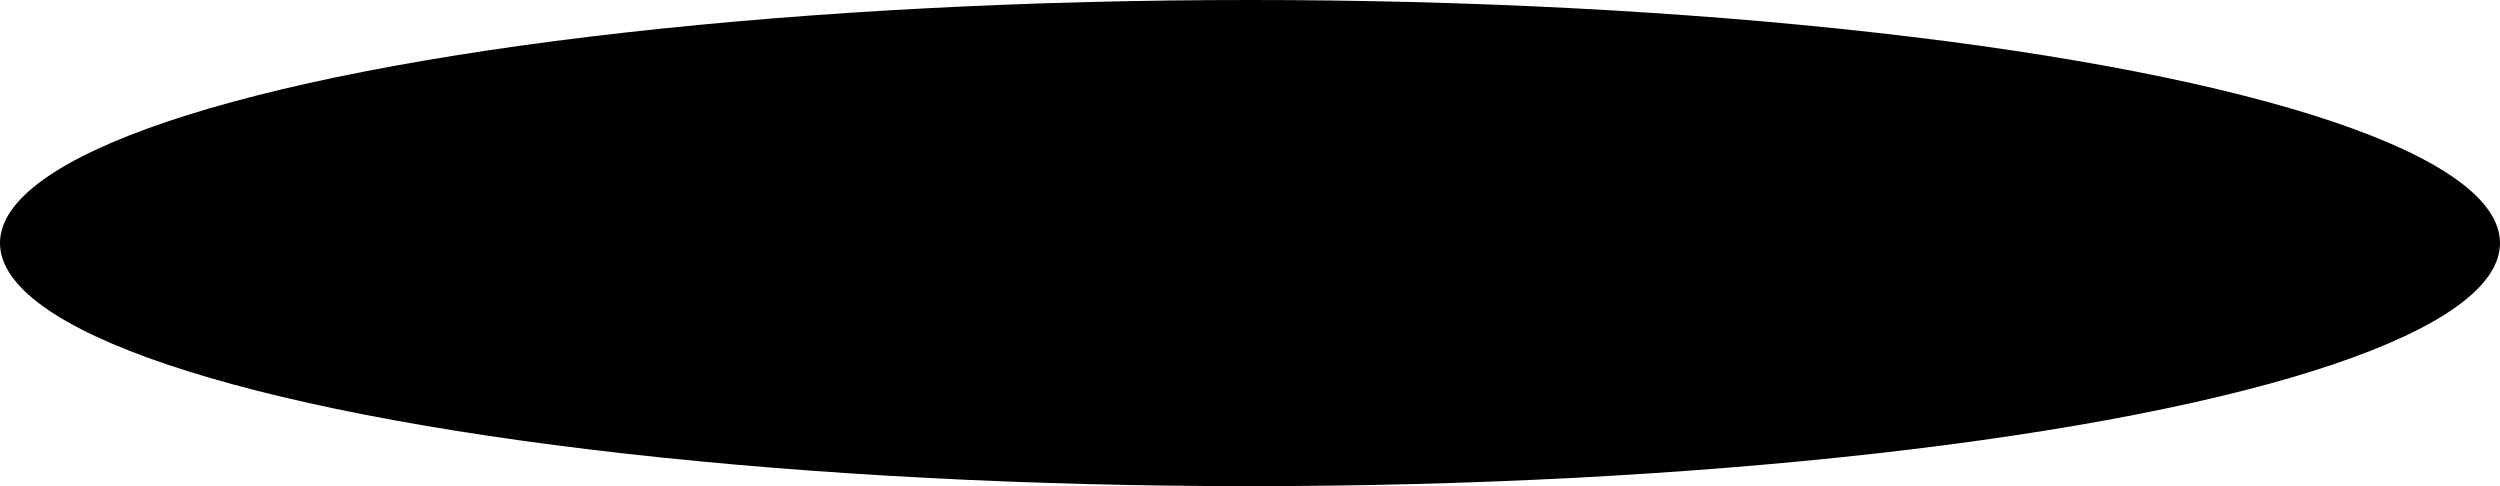 <?xml version="1.0" encoding="UTF-8"?> <!-- Generator: Adobe Illustrator 24.3.0, SVG Export Plug-In . SVG Version: 6.00 Build 0) --> <svg xmlns="http://www.w3.org/2000/svg" xmlns:xlink="http://www.w3.org/1999/xlink" id="Layer_1" x="0px" y="0px" viewBox="0 0 1769 344" style="enable-background:new 0 0 1769 344;" xml:space="preserve"> <ellipse cx="884.5" cy="172" rx="884.5" ry="172"></ellipse> </svg> 